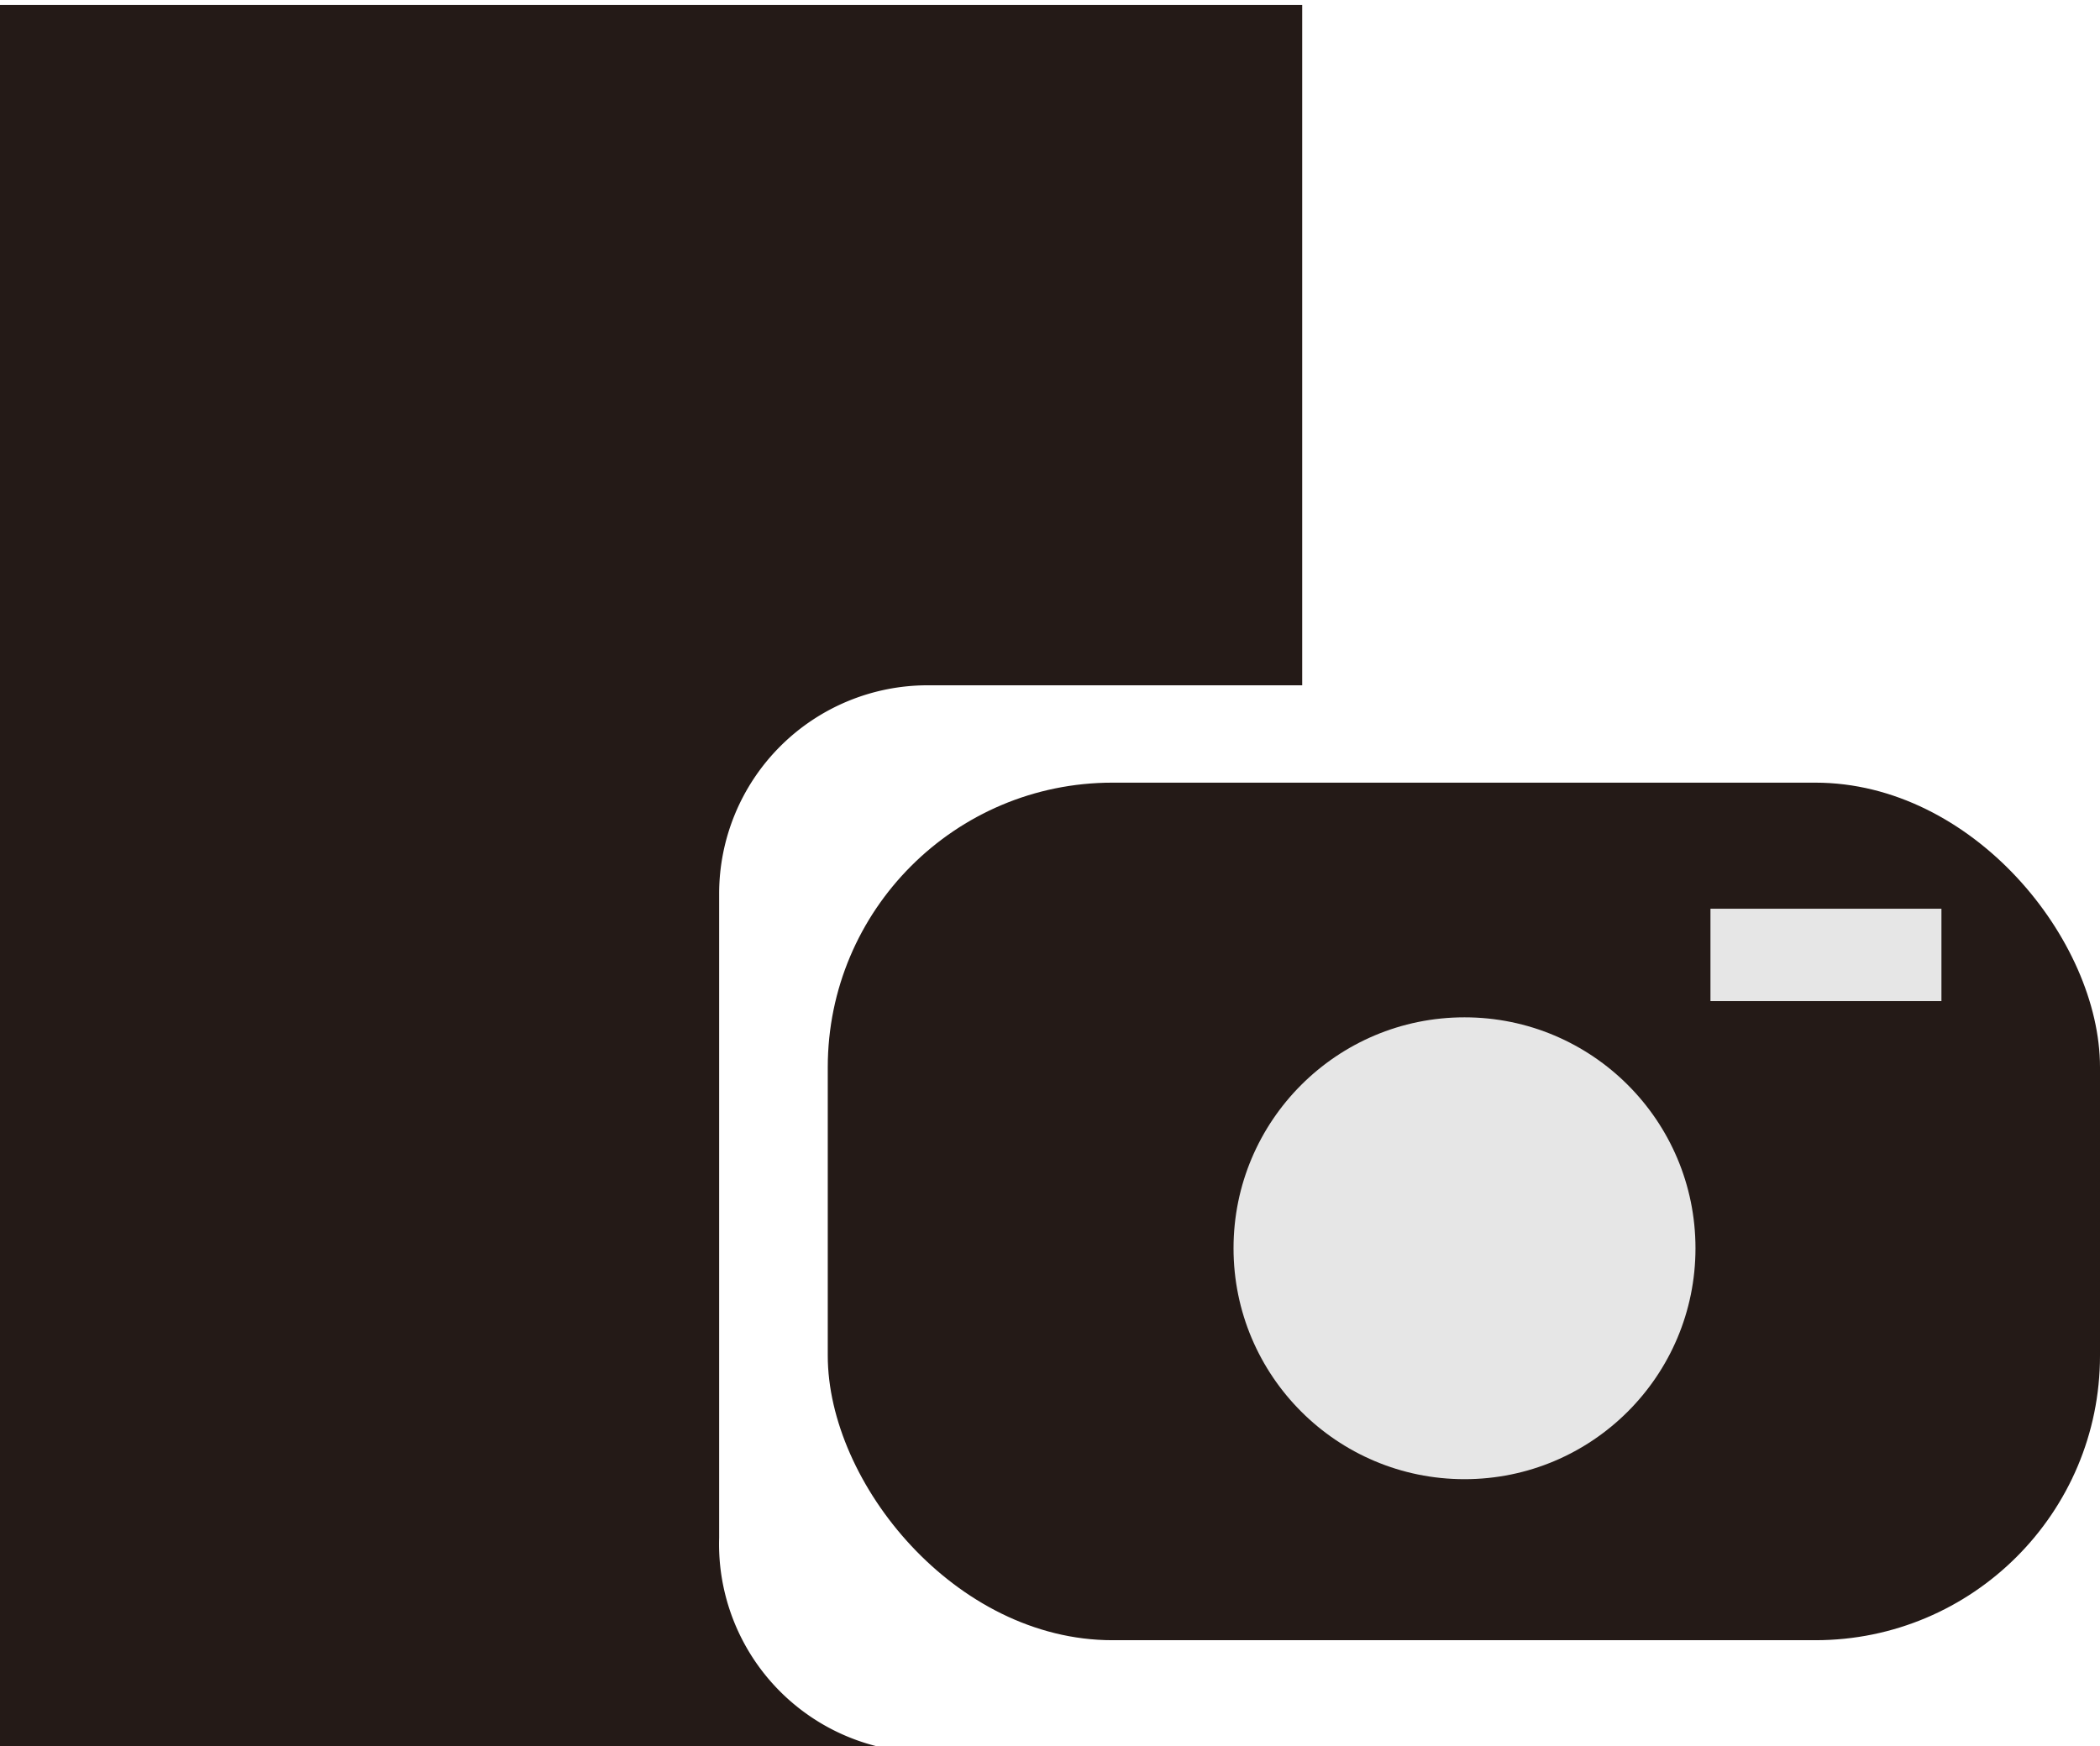 <svg id="icon4" xmlns="http://www.w3.org/2000/svg" viewBox="0 0 16.82 13.99"><defs><style>.cls-1{fill:#241a17;}.cls-2{fill:#e6e6e6;}</style></defs><path class="cls-1" d="M970.48,717.16V712a1.67,1.67,0,0,1,1.67-1.67h3v-5.45H964.72v14h7.43A1.67,1.67,0,0,1,970.48,717.16Z" transform="translate(-964.72 -704.84)"/><rect class="cls-1" x="6.63" y="6.27" width="10.19" height="6.87" rx="2.28"/><circle class="cls-2" cx="11.73" cy="10" r="1.85"/><rect class="cls-2" x="13.7" y="7.28" width="1.85" height="0.74"/></svg>